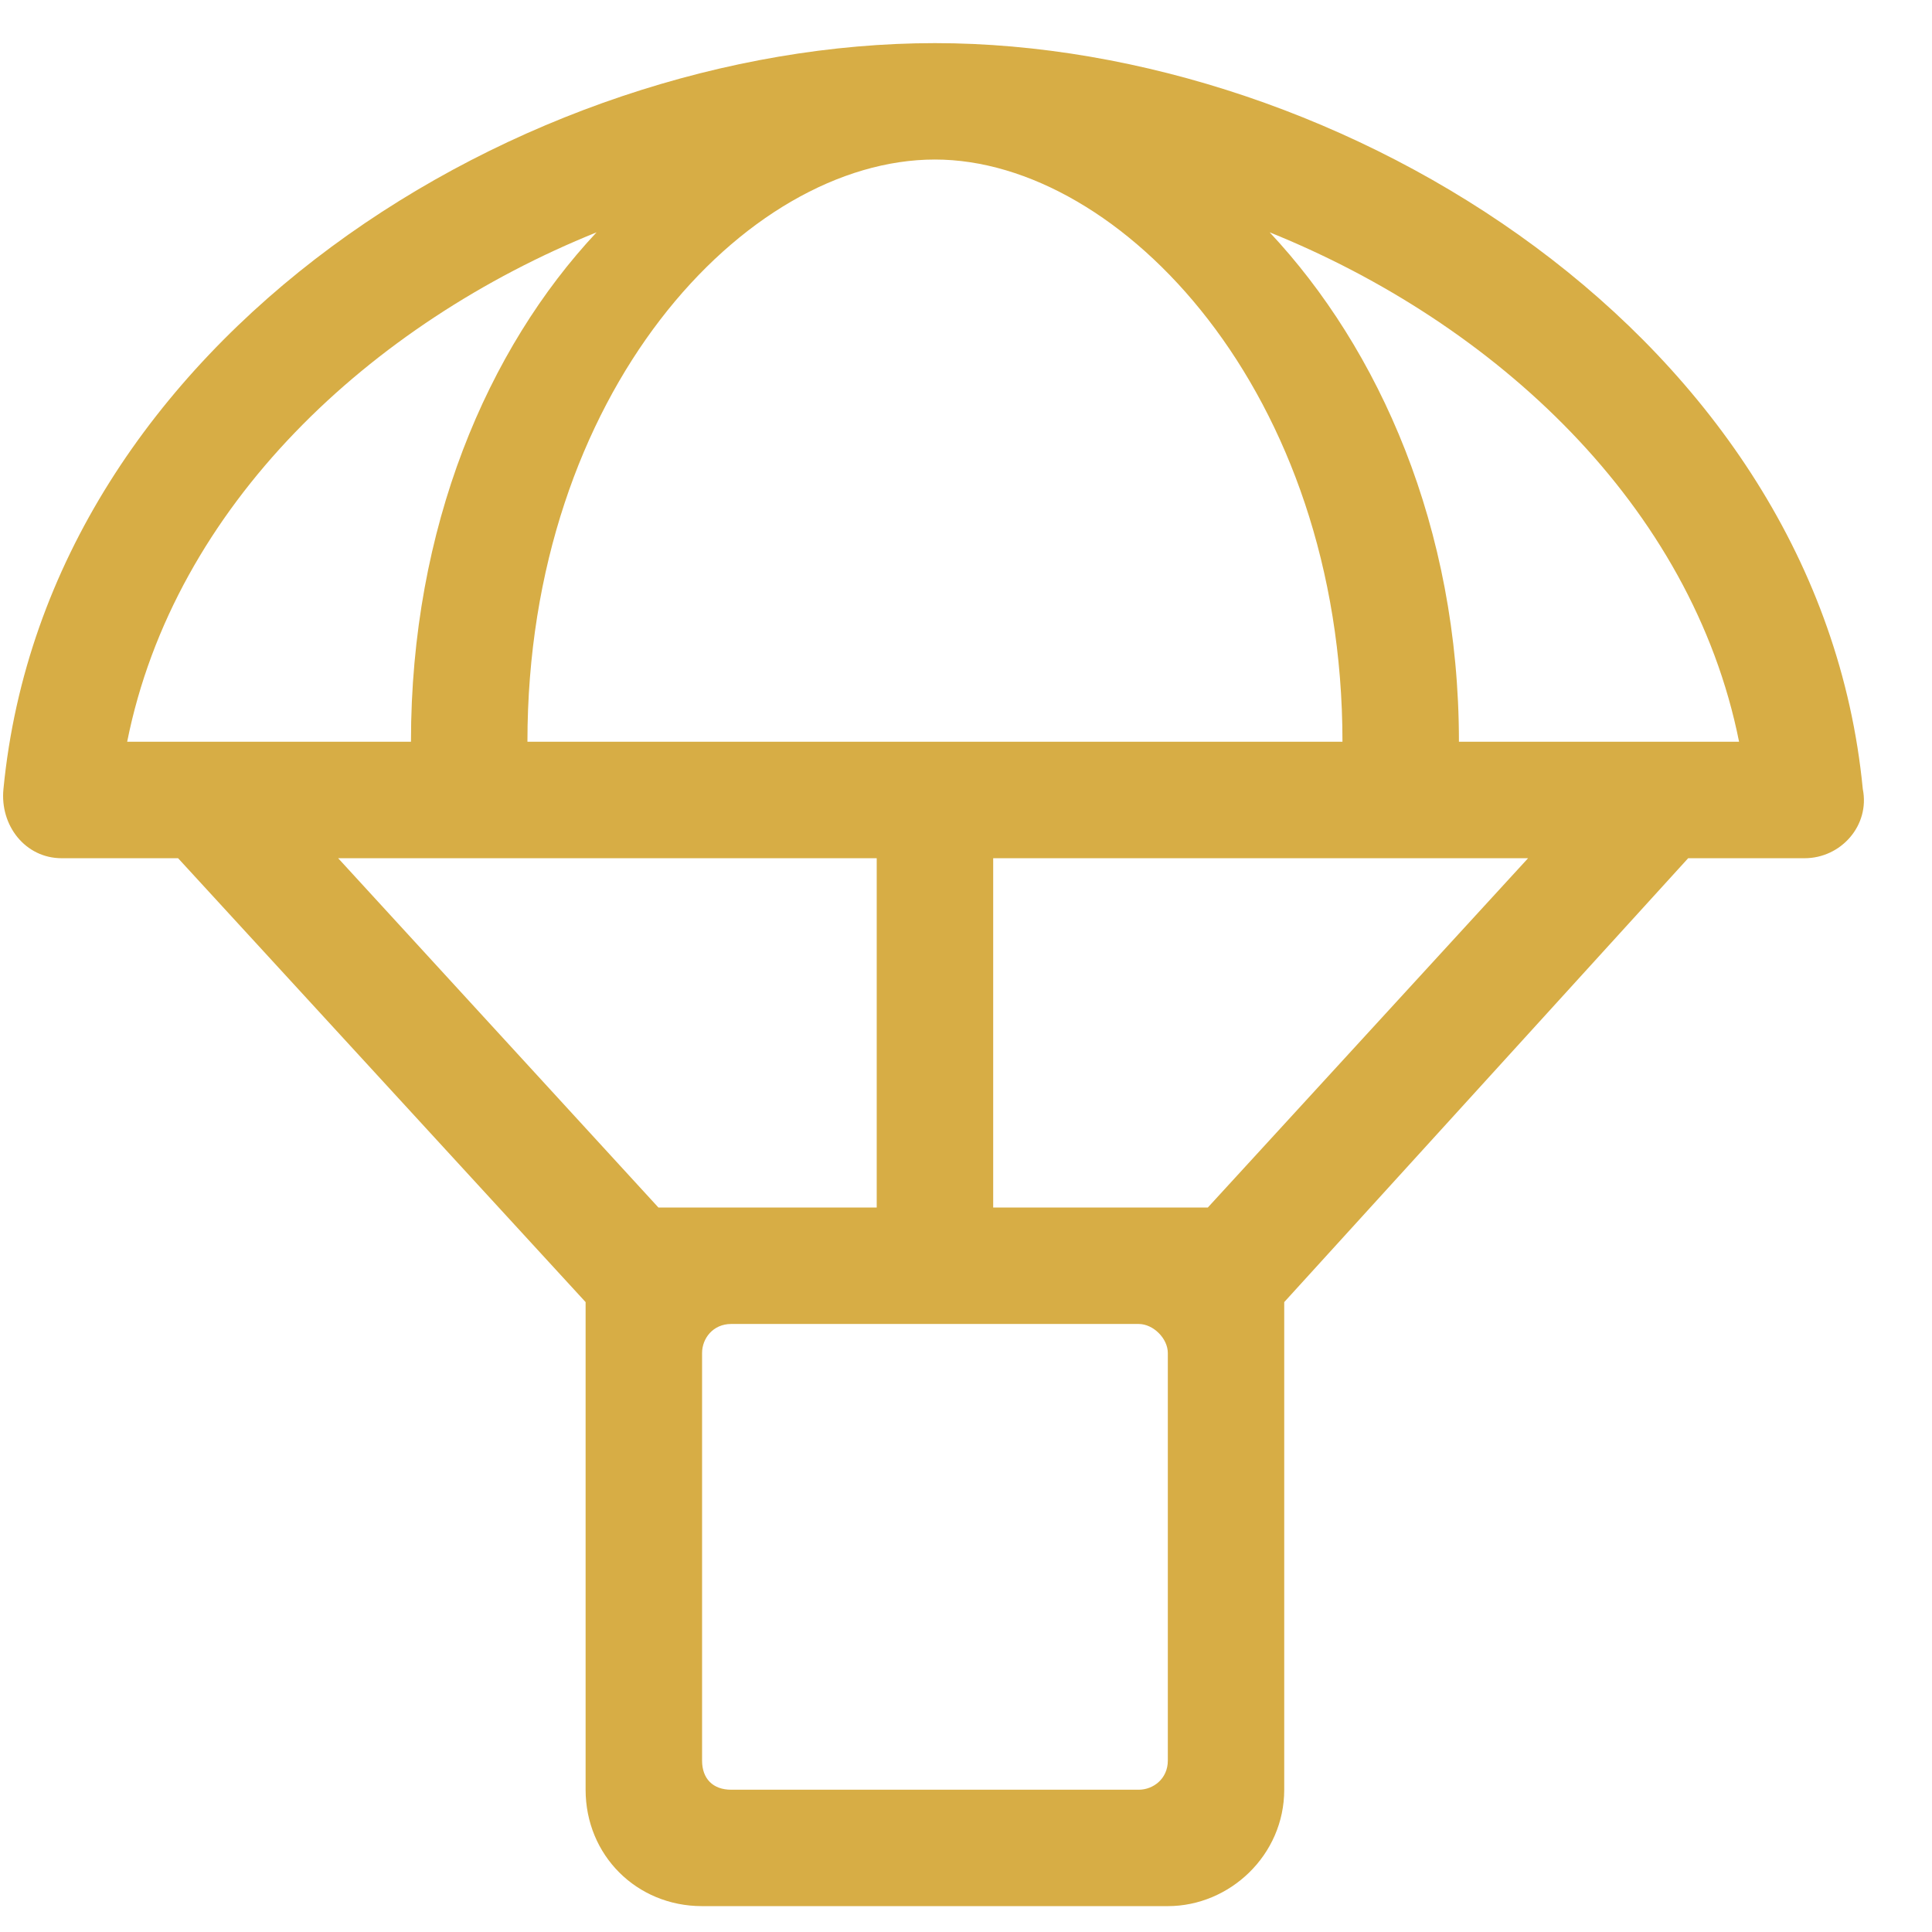 <svg width="28" height="28" viewBox="0 0 28 28" fill="none" xmlns="http://www.w3.org/2000/svg">
<path id="&#239;&#147;&#141;" d="M26.997 11.435C27.103 11.963 26.681 12.438 26.153 12.438H24.466L18.612 18.871V25.938C18.612 26.887 17.821 27.625 16.925 27.625H10.175C9.226 27.625 8.487 26.887 8.487 25.938V18.871L2.581 12.438H0.894C0.366 12.438 -0.003 11.963 0.05 11.435C0.683 4.896 7.591 0.625 13.55 0.625C19.456 0.625 26.364 4.896 26.997 11.435ZM13.55 2.312C10.808 2.312 7.644 5.688 7.644 10.75H19.456C19.456 5.688 16.239 2.312 13.55 2.312ZM1.843 10.75H5.956C5.956 7.639 7.064 5.055 8.646 3.367C5.376 4.686 2.528 7.322 1.843 10.75ZM9.542 17.5H12.706V12.438H4.901L9.542 17.5ZM16.925 25.516V19.609C16.925 19.398 16.714 19.188 16.503 19.188H10.597C10.333 19.188 10.175 19.398 10.175 19.609V25.516C10.175 25.779 10.333 25.938 10.597 25.938H16.503C16.714 25.938 16.925 25.779 16.925 25.516ZM17.505 17.5L22.146 12.438H14.394V17.5H17.505ZM21.144 10.75H25.204C24.519 7.322 21.671 4.686 18.401 3.367C19.983 5.055 21.144 7.639 21.144 10.75Z" fill="#D7AD45"/>
</svg>

